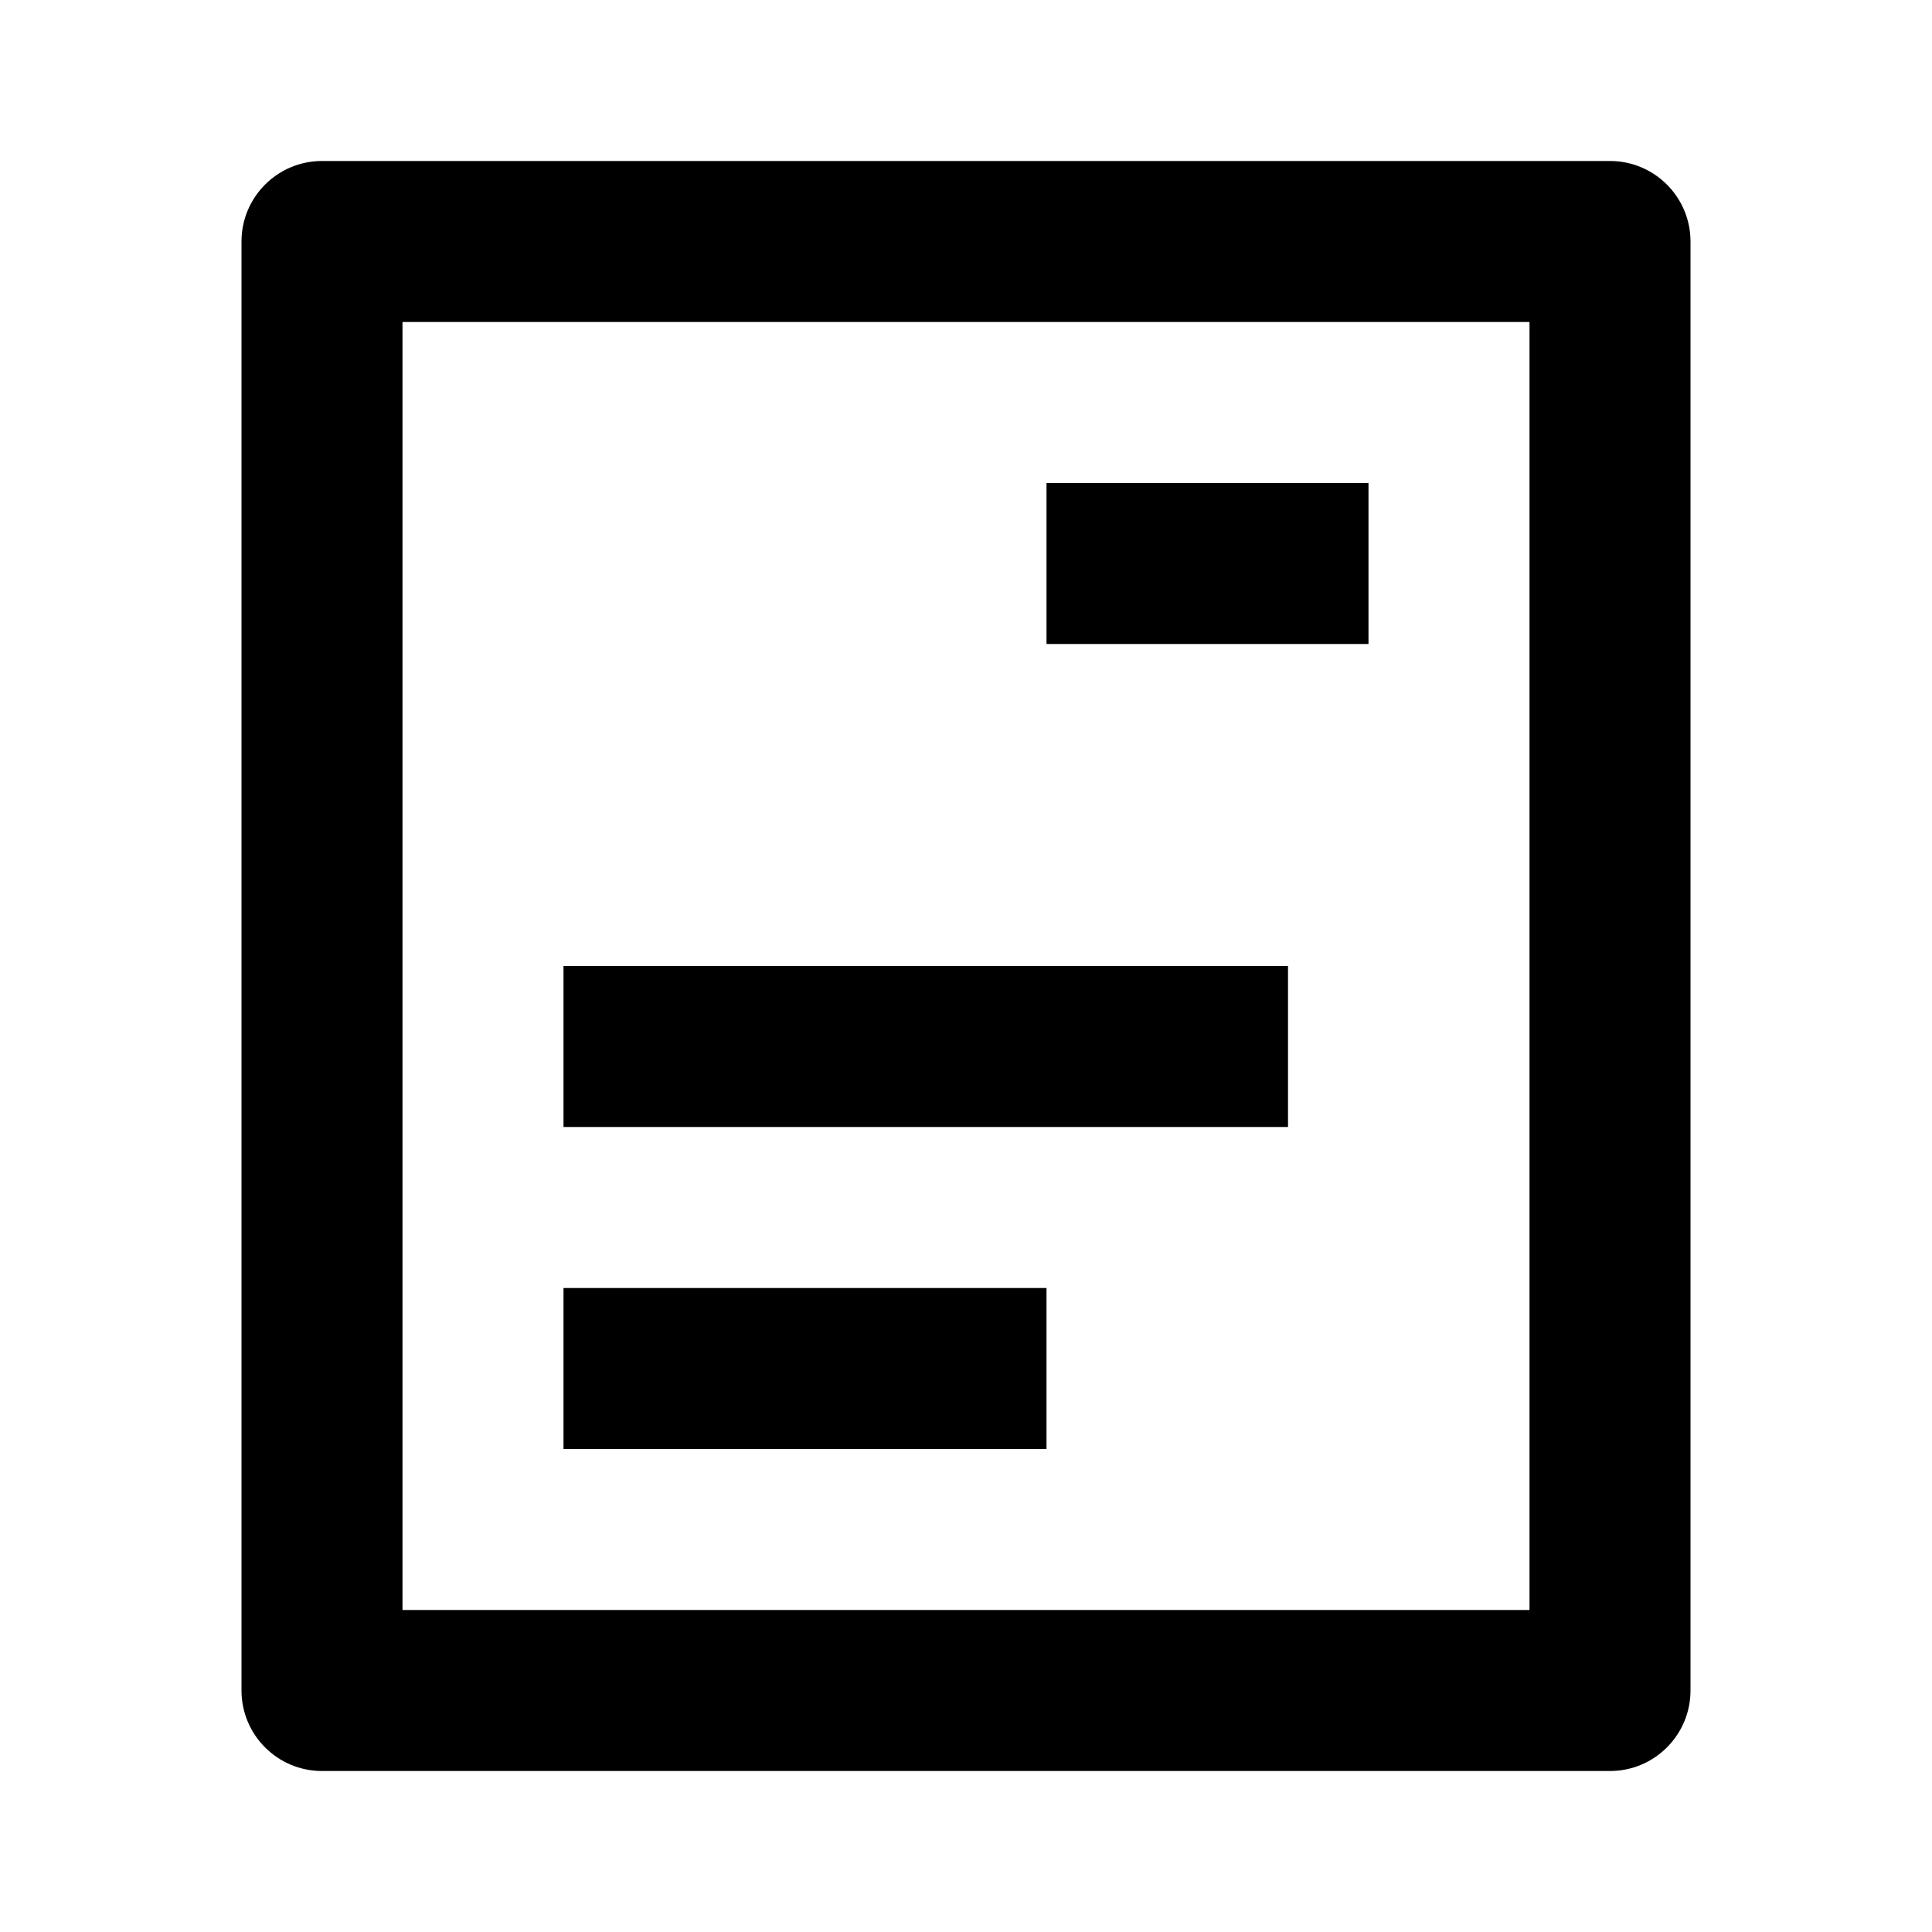 ﻿<svg xmlns="http://www.w3.org/2000/svg" width="88" height="88" viewBox="0 0 88 88" fill="none">
  <path d="M62.333 22H47.667V29.333H62.333V22Z" fill="#000000"/>
  <path d="M58.667 44V51.333H25.667V44H58.667Z" fill="#000000"/>
  <path d="M25.667 58.667V66H47.667V58.667H25.667Z" fill="#000000"/>
  <path fill-rule="evenodd" clip-rule="evenodd" d="M11 11C11 8.975 12.642 7.333 14.667 7.333H73.333C75.358 7.333 77 8.975 77 11V77C77 79.025 75.358 80.667 73.333 80.667H14.667C12.642 80.667 11 79.025 11 77V11ZM18.333 14.667V73.333H69.667V14.667H18.333Z" fill="#000000"/>
</svg>
